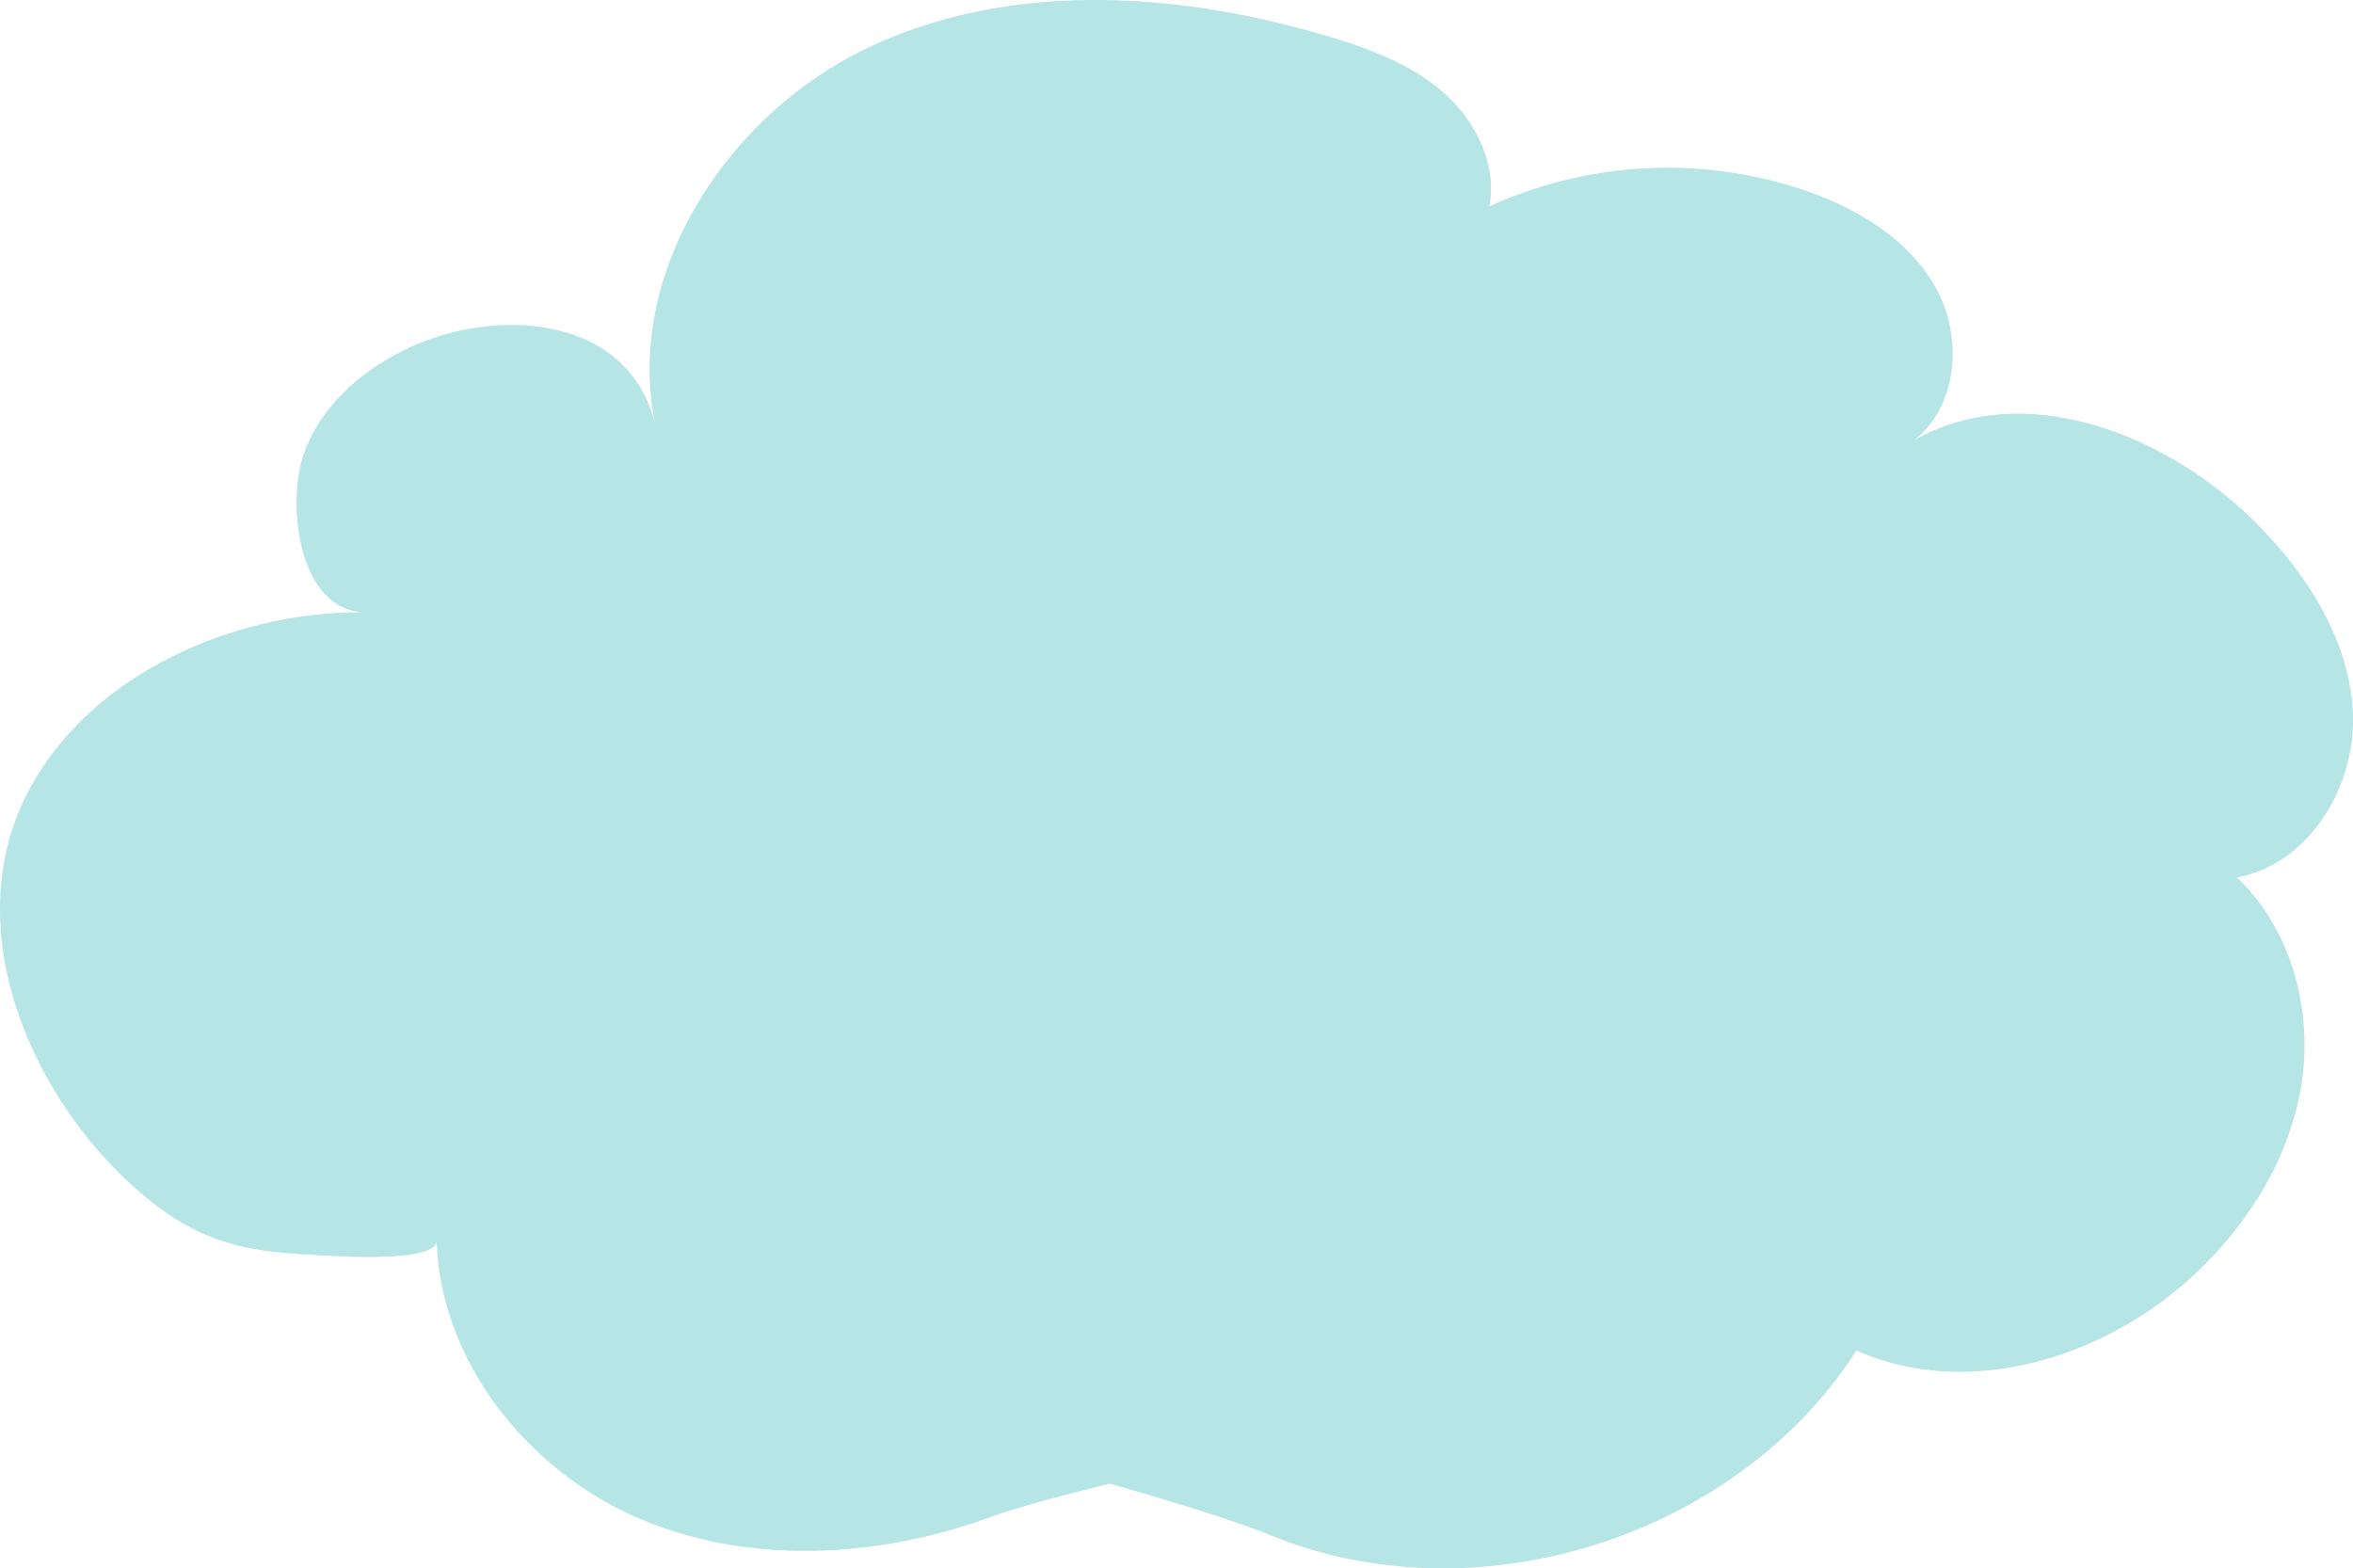 <svg xmlns="http://www.w3.org/2000/svg" xmlns:xlink="http://www.w3.org/1999/xlink" width="266.479" height="177.619" viewBox="0 0 266.479 177.619">
  <defs>
    <clipPath id="clip-path">
      <rect id="長方形_1625" data-name="長方形 1625" width="266.479" height="177.619" fill="none"/>
    </clipPath>
  </defs>
  <g id="グループ_2112" data-name="グループ 2112" clip-path="url(#clip-path)">
    <path id="パス_1606" data-name="パス 1606" d="M216.778,49.847c4.976-3.876,5.533-11.681,2.481-17.2s-8.853-9.013-14.817-11.068a48.61,48.61,0,0,0-35.768,1.792c.909-4.8-1.588-9.754-5.274-12.954S155,5.482,150.318,4.089c-17-5.058-35.975-6.283-52,1.311S70.5,31.1,74.279,48.427c-2.8-12.739-17.8-13.682-27.744-9.136C41.218,41.721,36.254,45.91,34.342,51.6c-1.853,5.511-.609,17.635,7.111,17.754-14.416-.223-30.847,6.64-38.067,19.941-8.644,15.924.487,36.139,13.569,46.65,5.848,4.7,10.855,5.785,18.1,6.149,1.547.077,14.48,1.135,14.4-1.606.387,13.63,10.216,25.957,22.723,31.388s27.113,4.618,39.926-.044c4.446-1.618,13.6-3.8,13.6-3.8s12.334,3.449,18.329,5.889c23.262,9.469,52.643.164,66.214-20.97,12.57,5.593,27.943.916,38.057-8.412,6.25-5.763,11.024-13.375,12.34-21.774s-1.152-17.552-7.322-23.4c8.075-1.444,13.414-10.145,13.15-18.345s-4.959-15.67-10.706-21.524c-10.1-10.282-26.456-16.761-38.985-9.644" fill="#b5e5e4"/>
  </g>
</svg>
